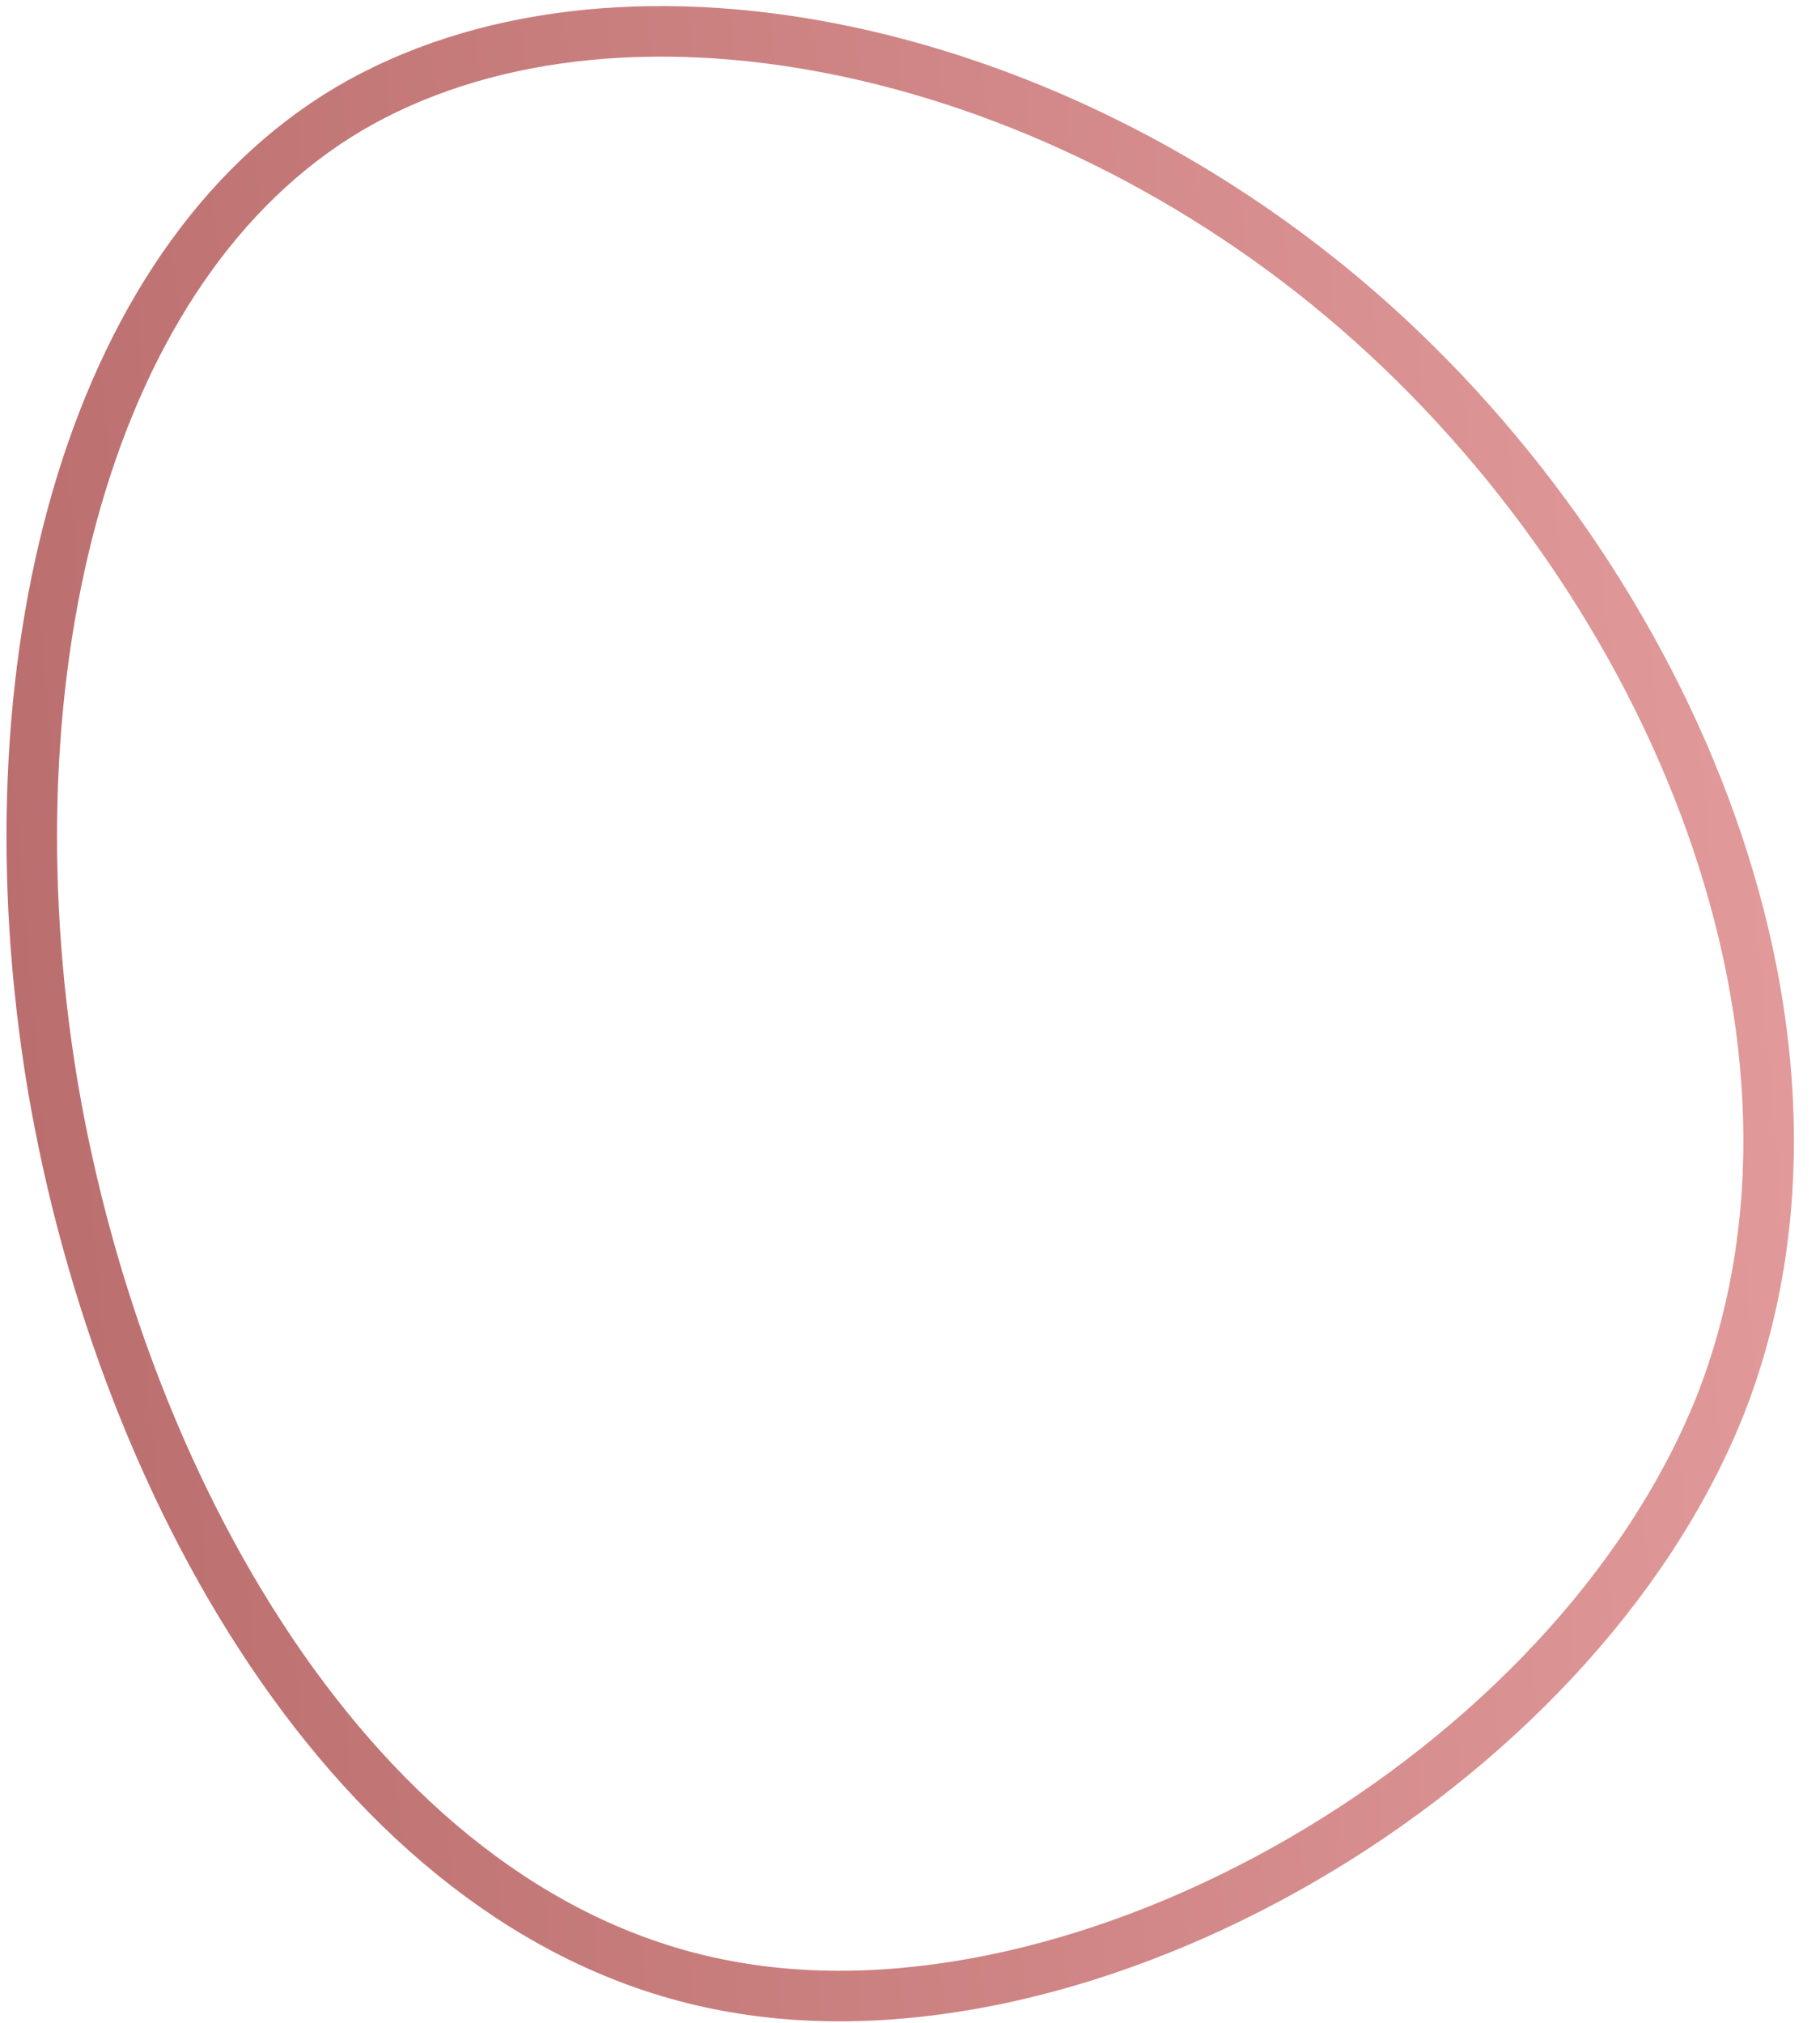 <?xml version="1.0" encoding="UTF-8"?> <svg xmlns="http://www.w3.org/2000/svg" width="36" height="40" viewBox="0 0 36 40" fill="none"> <path d="M14.361 39.266L14.359 39.266C10.833 38.608 7.858 36.245 5.576 32.974C3.295 29.705 1.737 25.569 1.041 21.463C0.357 17.345 0.527 13.273 1.522 9.849C2.517 6.423 4.326 3.684 6.891 2.159C9.486 0.628 12.907 0.258 16.487 0.965C20.062 1.671 23.756 3.443 26.859 6.137C33.099 11.554 36.86 20.584 34.025 27.795C32.581 31.408 29.458 34.625 25.769 36.767C22.077 38.912 17.892 39.938 14.361 39.266Z" stroke="url(#paint0_linear)"></path> <defs> <linearGradient id="paint0_linear" x1="-10.389" y1="19.614" x2="43.042" y2="14.973" gradientUnits="userSpaceOnUse"> <stop stop-color="#AF6161"></stop> <stop offset="1" stop-color="#EAA3A3"></stop> </linearGradient> </defs> </svg> 